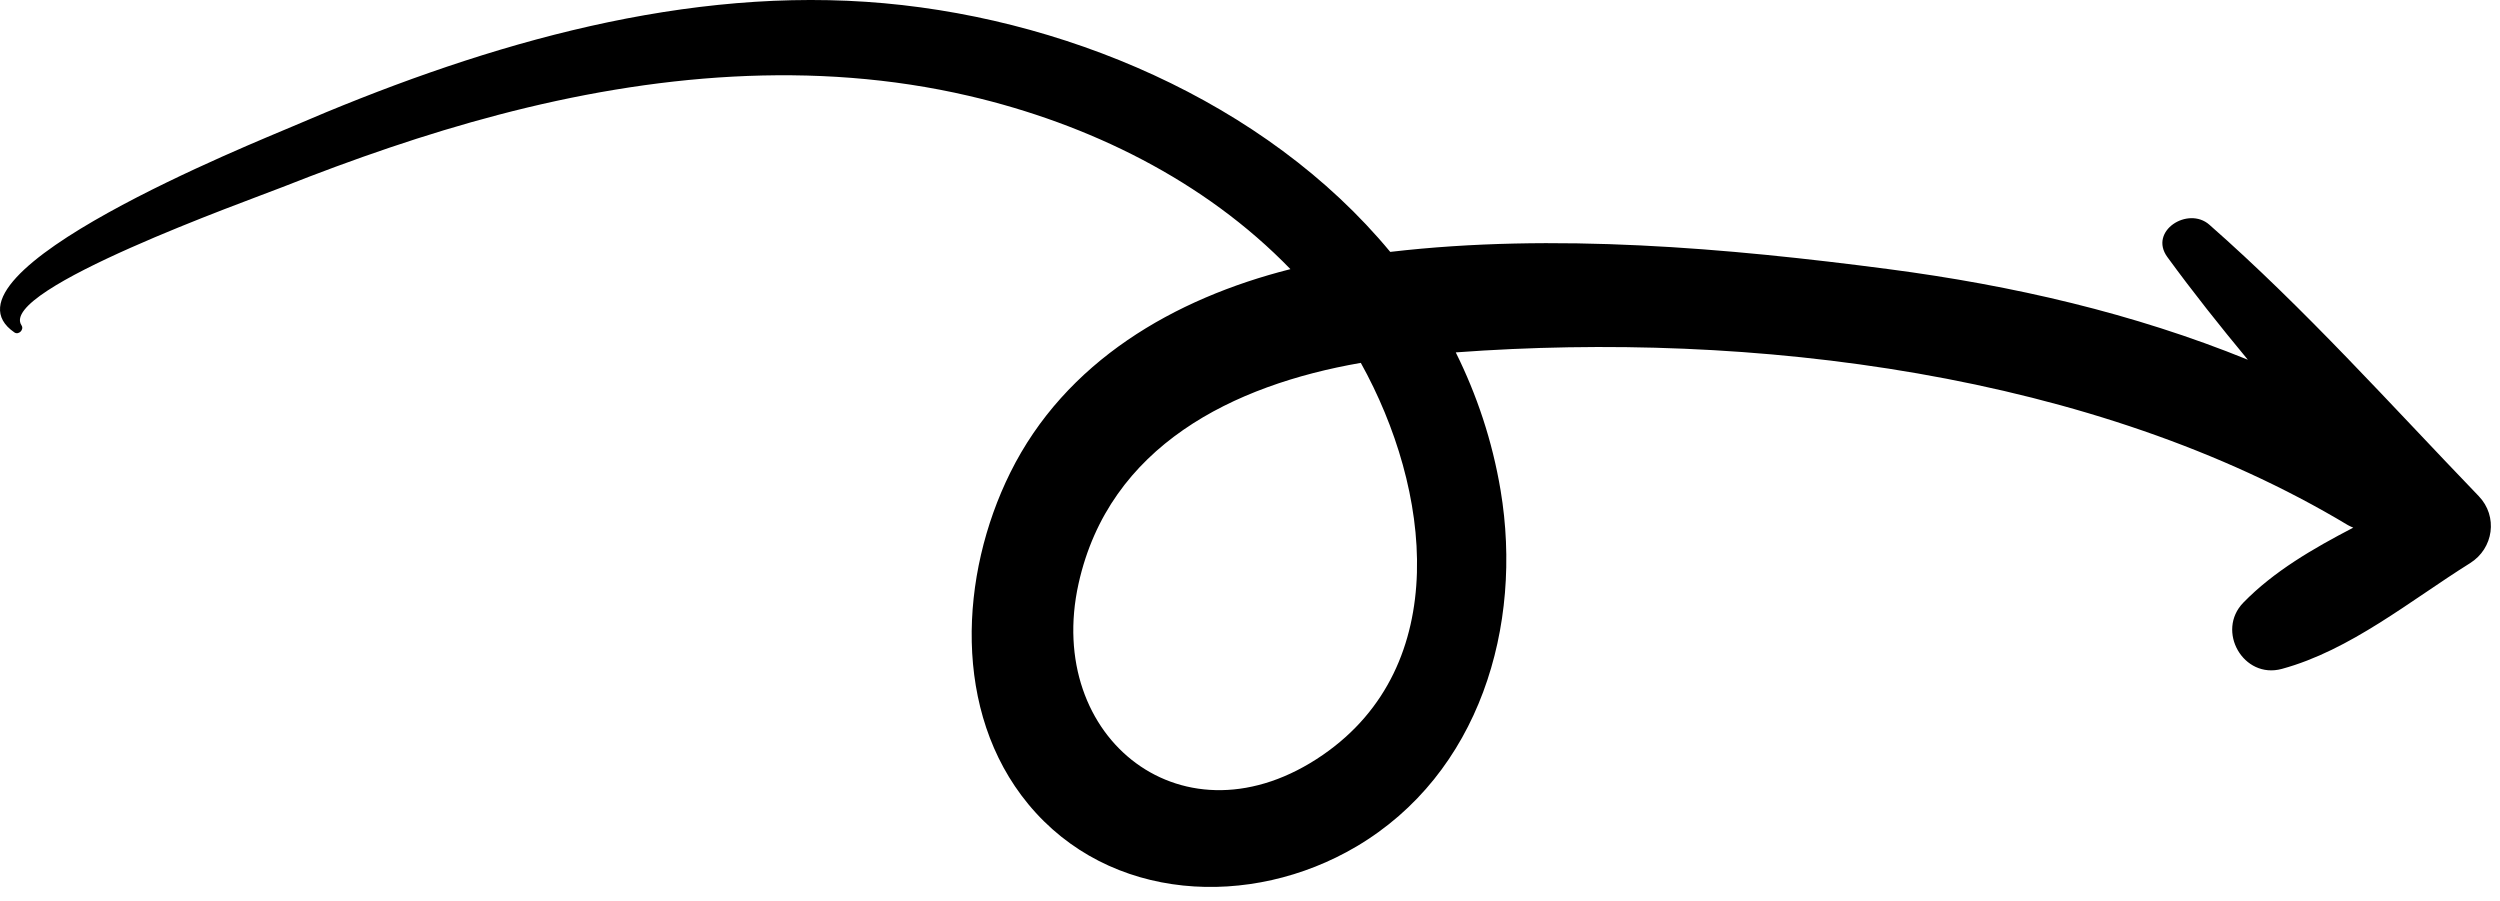 <svg width="136" height="49" viewBox="0 0 136 49" fill="none" xmlns="http://www.w3.org/2000/svg">
<path fill-rule="evenodd" clip-rule="evenodd" d="M71.964 41.067C64.448 46.25 56.8 40.185 58.674 31.747C60.339 24.255 67.088 20.944 74.028 19.74C77.852 26.615 79.033 36.192 71.964 41.067M0.786 18.085C1.016 18.242 1.325 17.929 1.171 17.7C-0.13 15.761 13.551 10.896 15.368 10.177C19.212 8.657 23.124 7.293 27.124 6.243C35.467 4.052 44.246 3.243 52.715 5.217C59.22 6.735 65.521 9.81 70.199 14.641C63.862 16.244 57.958 19.659 54.956 25.718C52.204 31.274 51.803 38.73 55.934 43.74C60.346 49.089 68.046 49.442 73.783 46.054C80.486 42.096 82.866 34.05 81.632 26.673C81.181 23.979 80.339 21.478 79.193 19.17C95.29 17.981 113.931 20.28 127.727 28.567C127.824 28.626 127.921 28.659 128.017 28.705C125.834 29.841 123.692 31.082 122.036 32.785C120.542 34.32 122.037 36.96 124.133 36.388C127.853 35.377 131.123 32.669 134.37 30.637C135.653 29.836 135.901 28.088 134.841 26.987C130.038 21.997 125.39 16.796 120.186 12.222C119.028 11.205 116.873 12.57 117.904 13.983C119.298 15.895 120.772 17.747 122.283 19.57C116.066 17.041 109.487 15.526 102.752 14.642C93.945 13.488 84.535 12.664 75.629 13.703C68.841 5.502 57.655 0.802 47.104 0.098C36.378 -0.618 25.642 2.684 15.907 6.881C14.028 7.692 -3.928 14.859 0.786 18.085" fill="black"/>
</svg>

